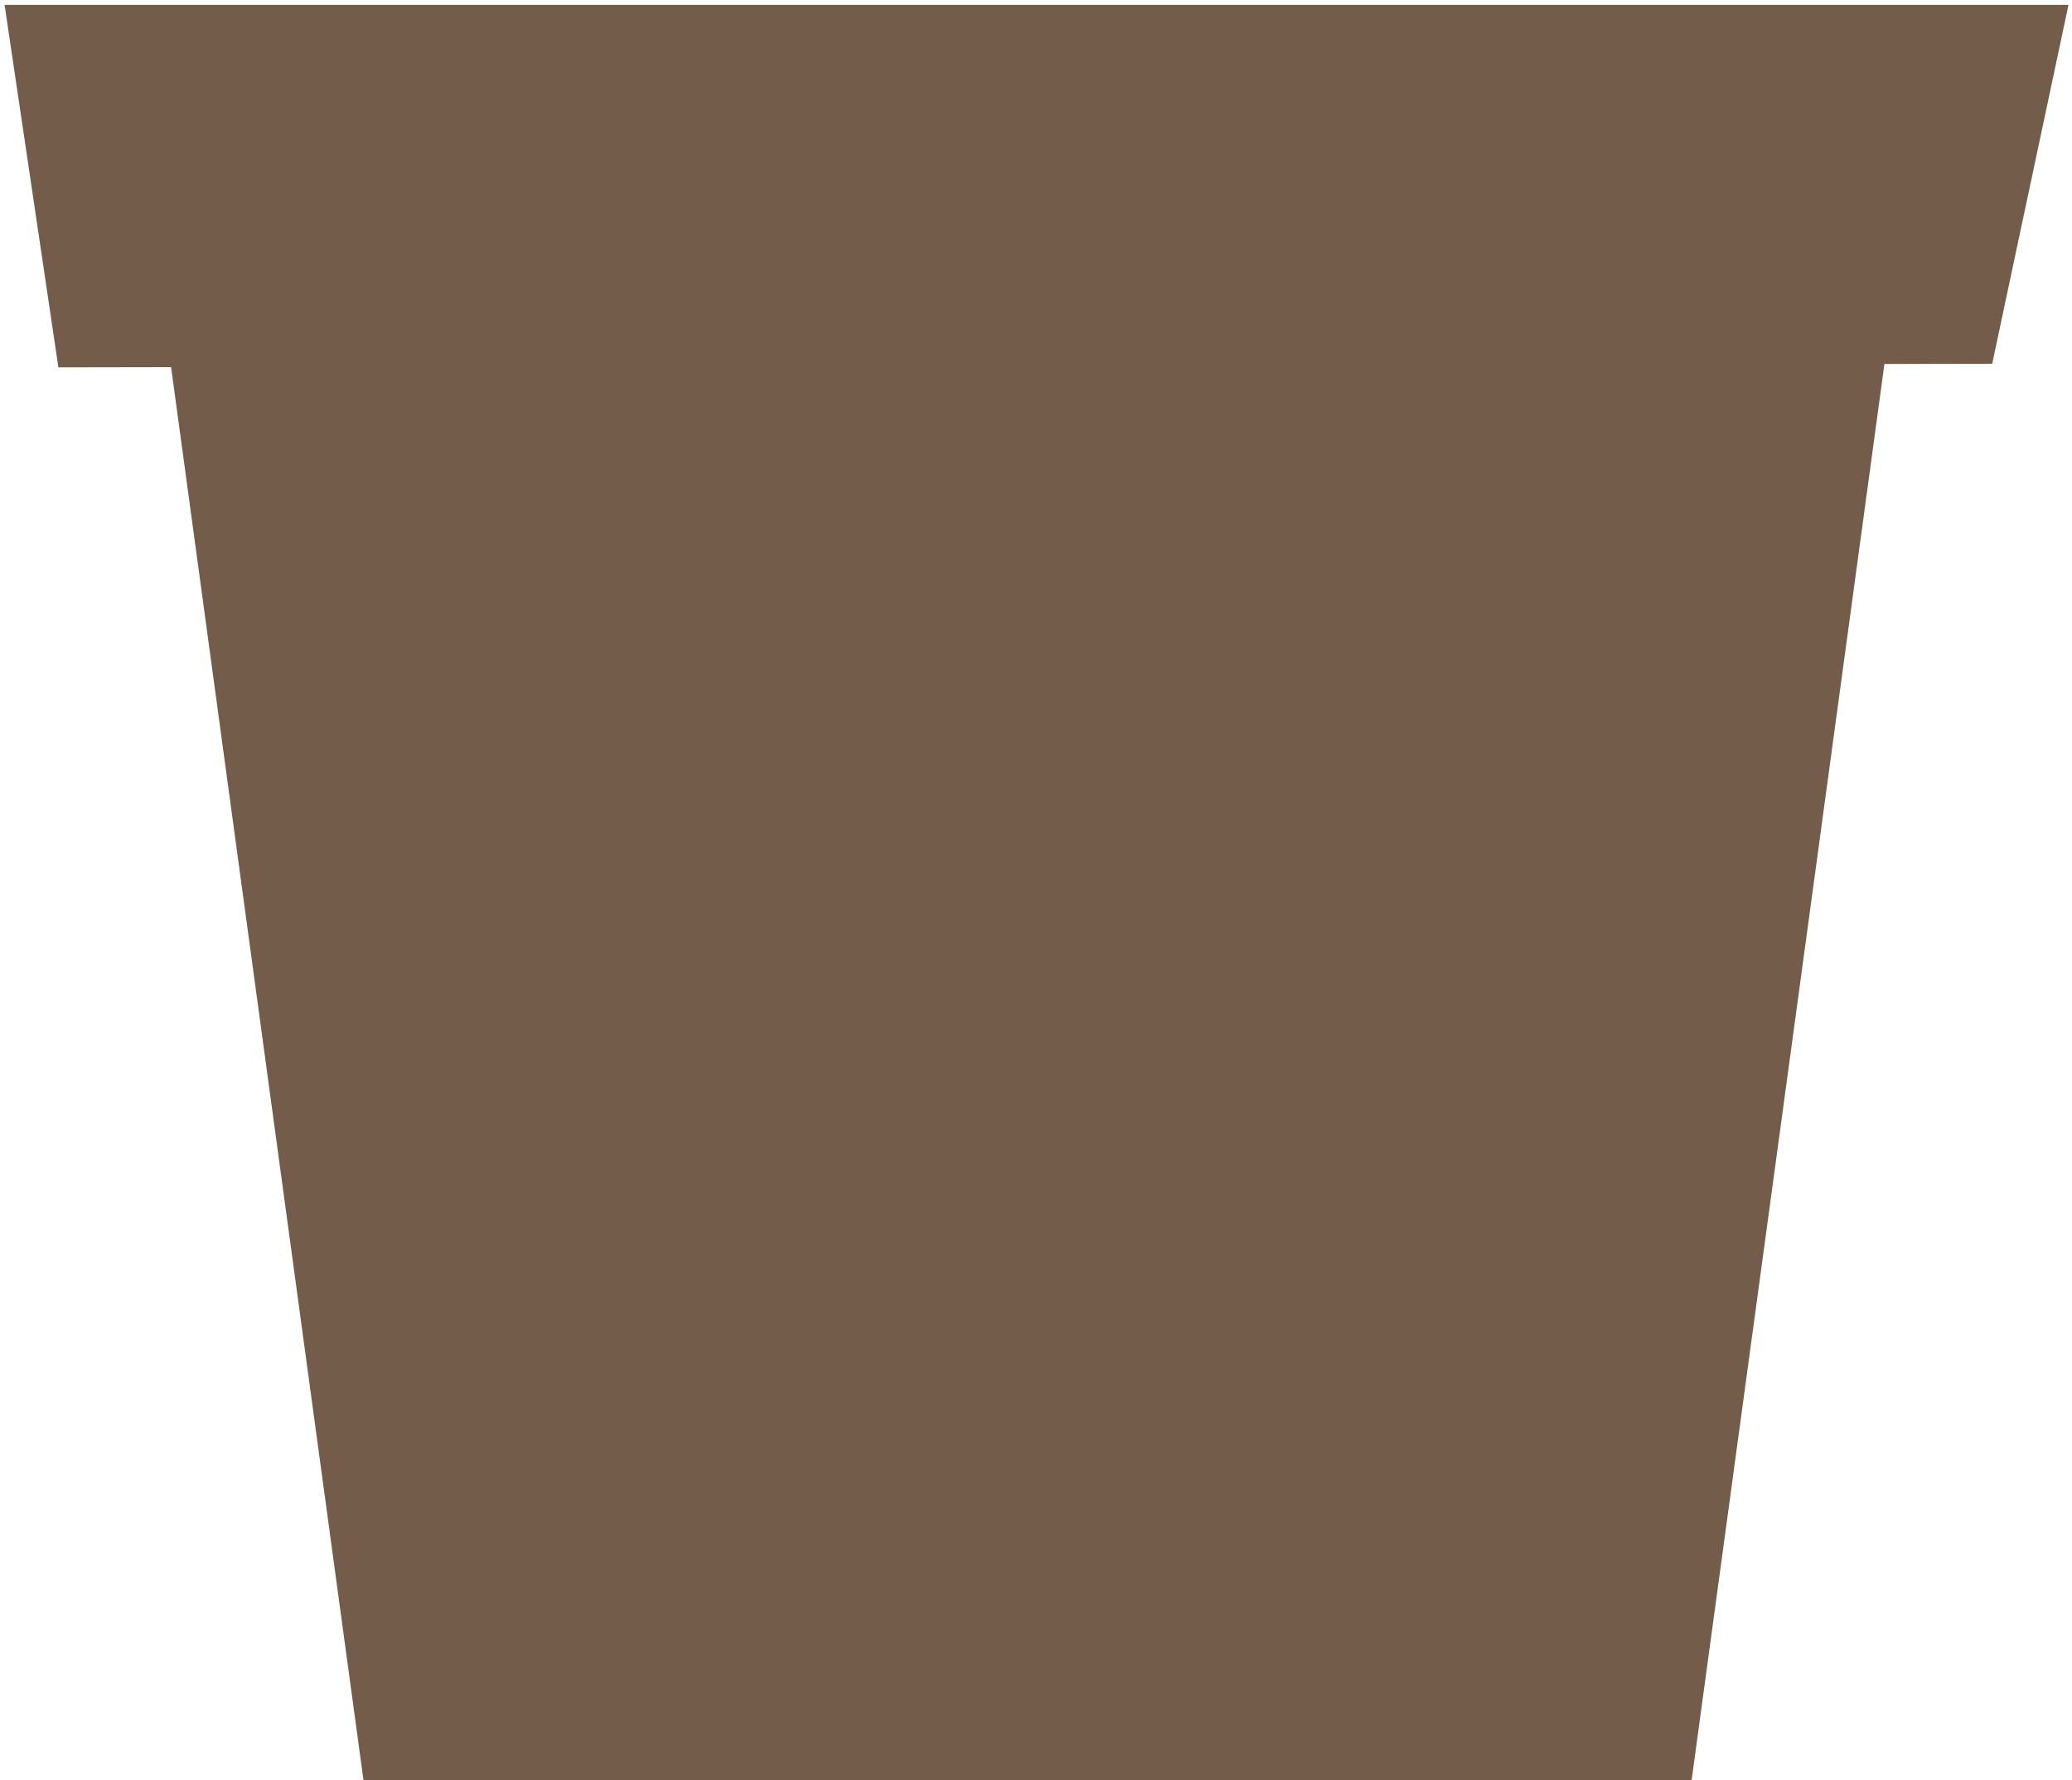 <svg xmlns="http://www.w3.org/2000/svg" width="512" height="440" viewBox="0 0 512 440"><path fill="#735C4A" d="M511.131 1.203h-510l13.298 89.585 27.848-.05L89.825 440h328.174L465.65 89.953l26.634-.055z"/></svg>